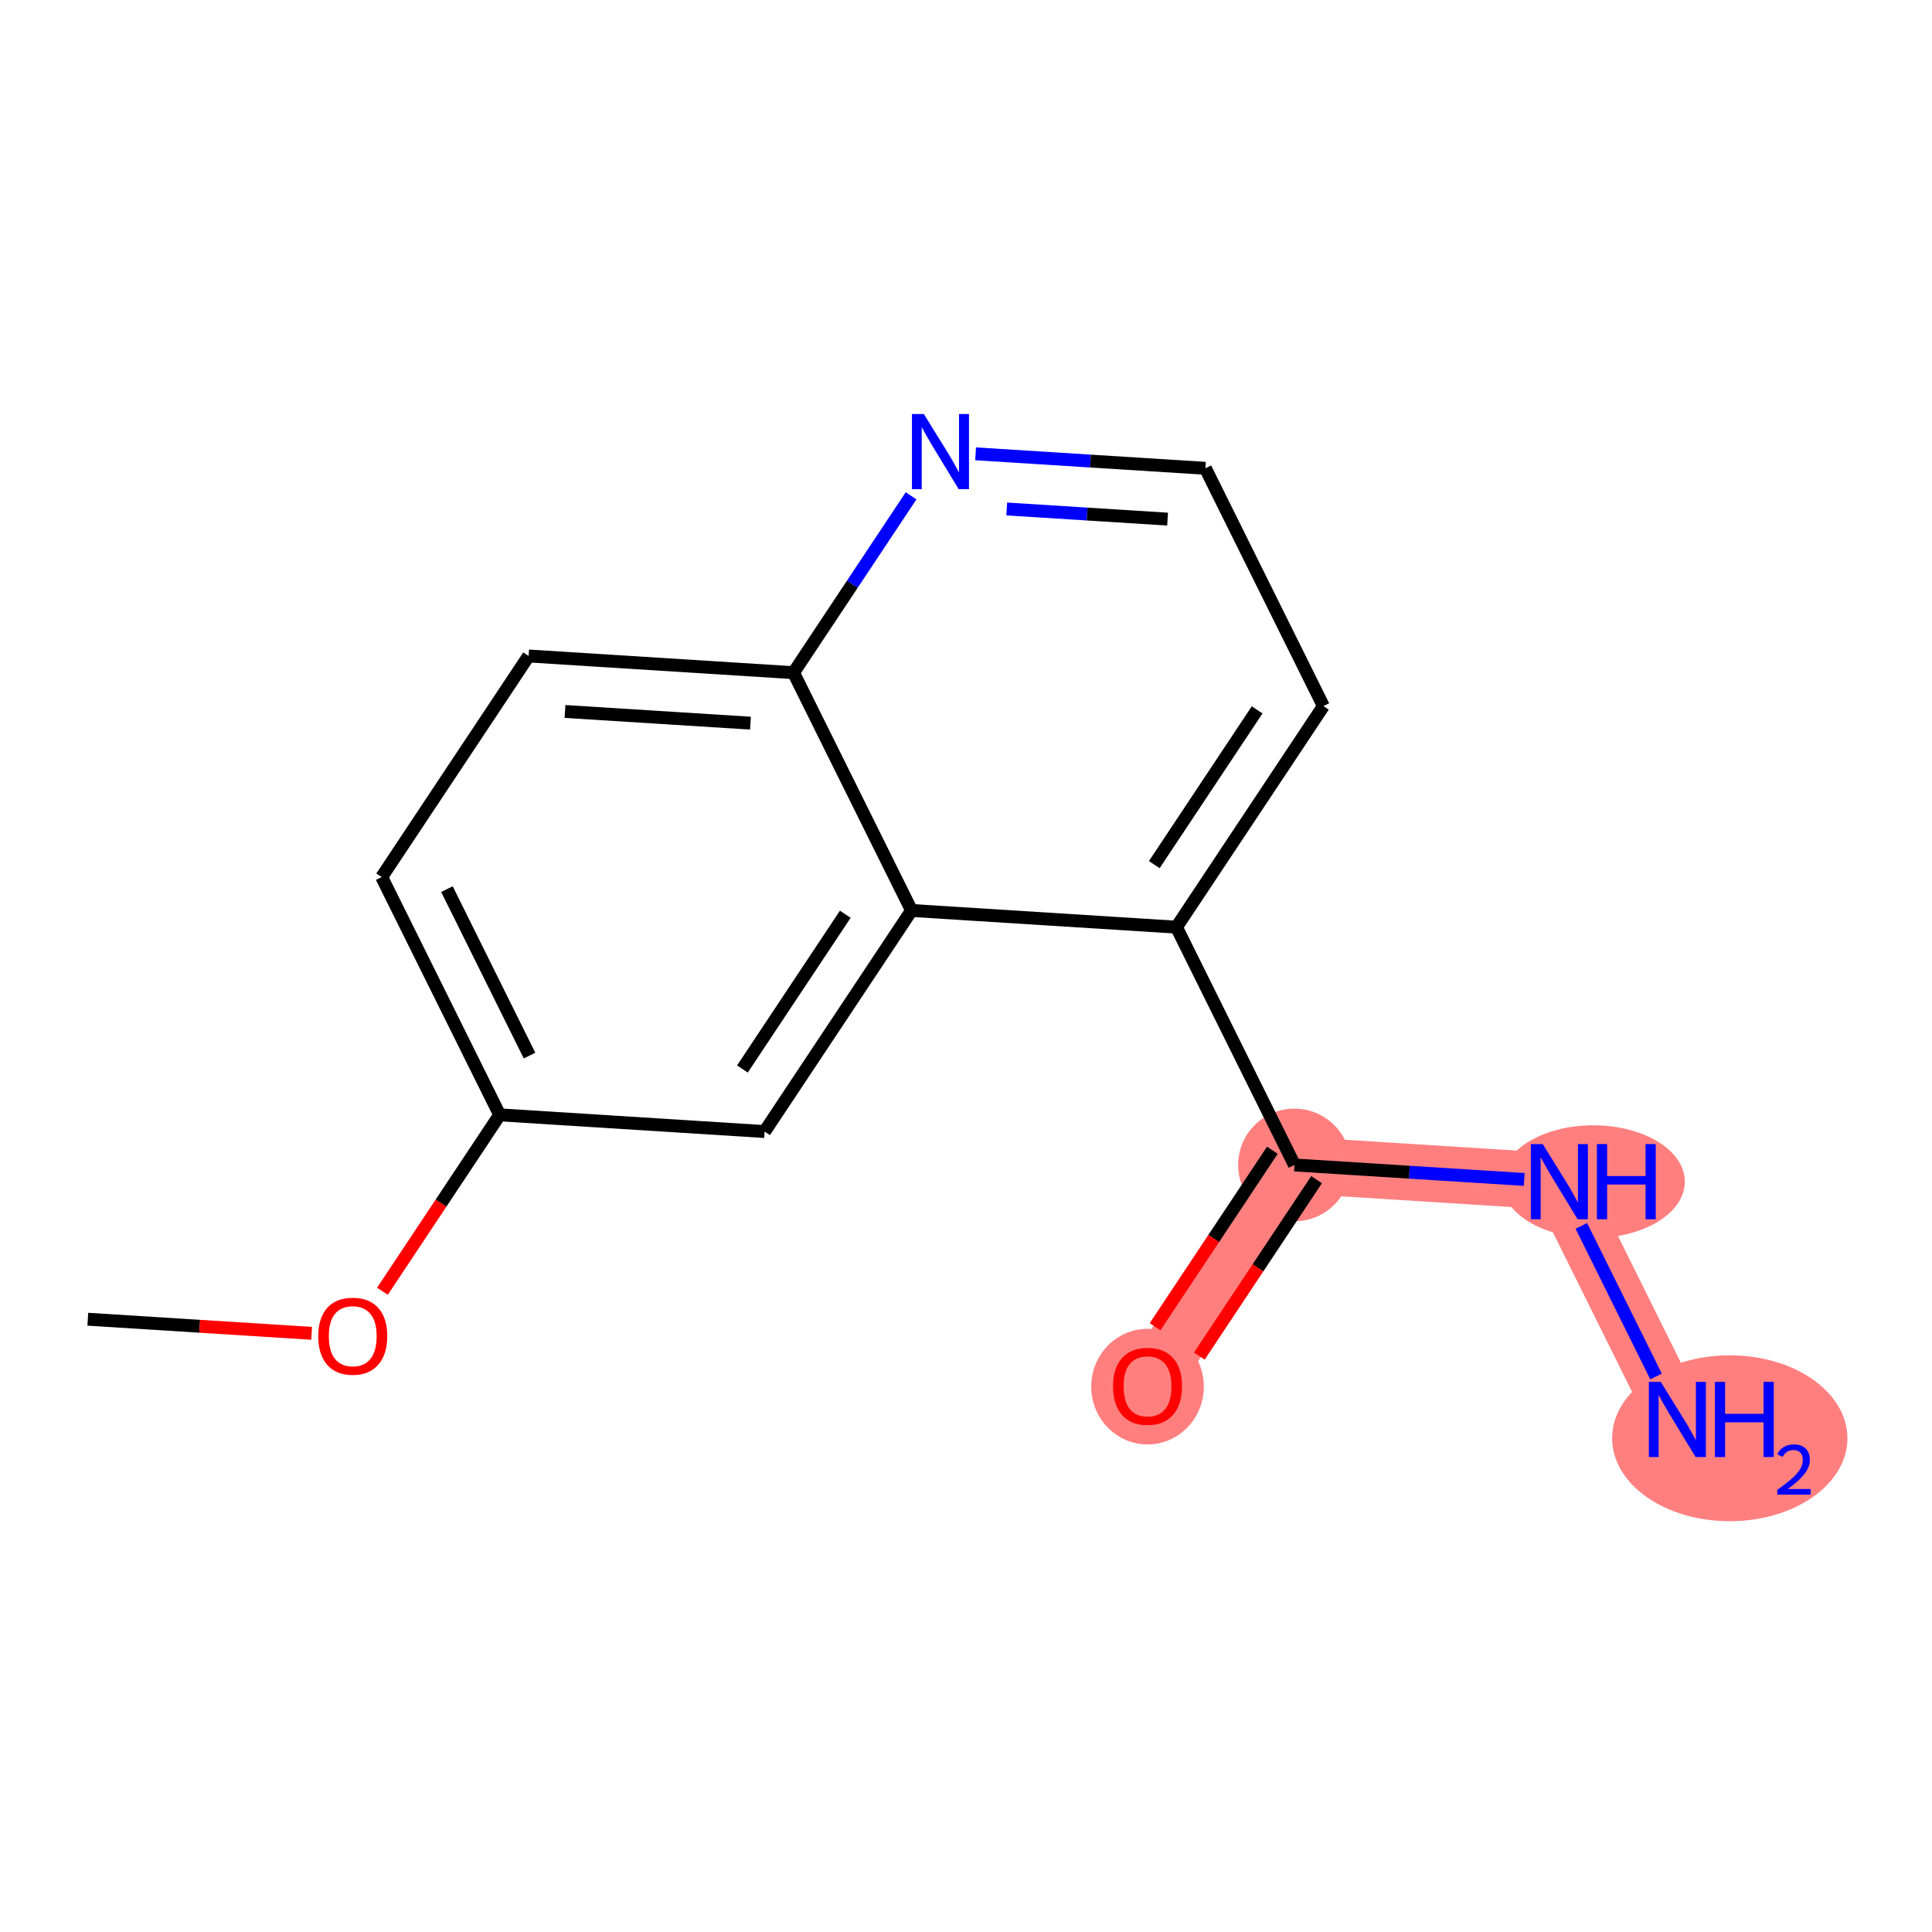 <?xml version='1.0' encoding='iso-8859-1'?>
<svg version='1.1' baseProfile='full'
              xmlns='http://www.w3.org/2000/svg'
                      xmlns:rdkit='http://www.rdkit.org/xml'
                      xmlns:xlink='http://www.w3.org/1999/xlink'
                  xml:space='preserve'
width='300px' height='300px' viewBox='0 0 300 300'>
<!-- END OF HEADER -->
<rect style='opacity:1.0;fill:#FFFFFF;stroke:none' width='300' height='300' x='0' y='0'> </rect>
<rect style='opacity:1.0;fill:#FFFFFF;stroke:none' width='300' height='300' x='0' y='0'> </rect>
<path d='M 201.003,180.895 L 178.187,215.224' style='fill:none;fill-rule:evenodd;stroke:#FF7F7F;stroke-width:8.8px;stroke-linecap:butt;stroke-linejoin:miter;stroke-opacity:1' />
<path d='M 201.003,180.895 L 242.14,183.489' style='fill:none;fill-rule:evenodd;stroke:#FF7F7F;stroke-width:8.8px;stroke-linecap:butt;stroke-linejoin:miter;stroke-opacity:1' />
<path d='M 242.14,183.489 L 260.463,220.412' style='fill:none;fill-rule:evenodd;stroke:#FF7F7F;stroke-width:8.8px;stroke-linecap:butt;stroke-linejoin:miter;stroke-opacity:1' />
<ellipse cx='201.003' cy='180.895' rx='8.244' ry='8.244'  style='fill:#FF7F7F;fill-rule:evenodd;stroke:#FF7F7F;stroke-width:1.0px;stroke-linecap:butt;stroke-linejoin:miter;stroke-opacity:1' />
<ellipse cx='178.187' cy='215.315' rx='8.244' ry='8.476'  style='fill:#FF7F7F;fill-rule:evenodd;stroke:#FF7F7F;stroke-width:1.0px;stroke-linecap:butt;stroke-linejoin:miter;stroke-opacity:1' />
<ellipse cx='247.408' cy='183.489' rx='13.71' ry='8.254'  style='fill:#FF7F7F;fill-rule:evenodd;stroke:#FF7F7F;stroke-width:1.0px;stroke-linecap:butt;stroke-linejoin:miter;stroke-opacity:1' />
<ellipse cx='268.598' cy='223.331' rx='17.766' ry='12.382'  style='fill:#FF7F7F;fill-rule:evenodd;stroke:#FF7F7F;stroke-width:1.0px;stroke-linecap:butt;stroke-linejoin:miter;stroke-opacity:1' />
<path class='bond-0 atom-0 atom-1' d='M 13.636,204.848 L 31.011,205.943' style='fill:none;fill-rule:evenodd;stroke:#000000;stroke-width:2.0px;stroke-linecap:butt;stroke-linejoin:miter;stroke-opacity:1' />
<path class='bond-0 atom-0 atom-1' d='M 31.011,205.943 L 48.385,207.039' style='fill:none;fill-rule:evenodd;stroke:#FF0000;stroke-width:2.0px;stroke-linecap:butt;stroke-linejoin:miter;stroke-opacity:1' />
<path class='bond-1 atom-1 atom-2' d='M 59.382,200.509 L 68.486,186.811' style='fill:none;fill-rule:evenodd;stroke:#FF0000;stroke-width:2.0px;stroke-linecap:butt;stroke-linejoin:miter;stroke-opacity:1' />
<path class='bond-1 atom-1 atom-2' d='M 68.486,186.811 L 77.59,173.113' style='fill:none;fill-rule:evenodd;stroke:#000000;stroke-width:2.0px;stroke-linecap:butt;stroke-linejoin:miter;stroke-opacity:1' />
<path class='bond-2 atom-2 atom-3' d='M 77.59,173.113 L 59.267,136.189' style='fill:none;fill-rule:evenodd;stroke:#000000;stroke-width:2.0px;stroke-linecap:butt;stroke-linejoin:miter;stroke-opacity:1' />
<path class='bond-2 atom-2 atom-3' d='M 82.226,163.91 L 69.4,138.063' style='fill:none;fill-rule:evenodd;stroke:#000000;stroke-width:2.0px;stroke-linecap:butt;stroke-linejoin:miter;stroke-opacity:1' />
<path class='bond-15 atom-15 atom-2' d='M 118.727,175.707 L 77.59,173.113' style='fill:none;fill-rule:evenodd;stroke:#000000;stroke-width:2.0px;stroke-linecap:butt;stroke-linejoin:miter;stroke-opacity:1' />
<path class='bond-3 atom-3 atom-4' d='M 59.267,136.189 L 82.082,101.86' style='fill:none;fill-rule:evenodd;stroke:#000000;stroke-width:2.0px;stroke-linecap:butt;stroke-linejoin:miter;stroke-opacity:1' />
<path class='bond-4 atom-4 atom-5' d='M 82.082,101.86 L 123.22,104.454' style='fill:none;fill-rule:evenodd;stroke:#000000;stroke-width:2.0px;stroke-linecap:butt;stroke-linejoin:miter;stroke-opacity:1' />
<path class='bond-4 atom-4 atom-5' d='M 87.734,110.477 L 116.531,112.292' style='fill:none;fill-rule:evenodd;stroke:#000000;stroke-width:2.0px;stroke-linecap:butt;stroke-linejoin:miter;stroke-opacity:1' />
<path class='bond-5 atom-5 atom-6' d='M 123.22,104.454 L 132.346,90.723' style='fill:none;fill-rule:evenodd;stroke:#000000;stroke-width:2.0px;stroke-linecap:butt;stroke-linejoin:miter;stroke-opacity:1' />
<path class='bond-5 atom-5 atom-6' d='M 132.346,90.723 L 141.472,76.992' style='fill:none;fill-rule:evenodd;stroke:#0000FF;stroke-width:2.0px;stroke-linecap:butt;stroke-linejoin:miter;stroke-opacity:1' />
<path class='bond-16 atom-14 atom-5' d='M 141.543,141.377 L 123.22,104.454' style='fill:none;fill-rule:evenodd;stroke:#000000;stroke-width:2.0px;stroke-linecap:butt;stroke-linejoin:miter;stroke-opacity:1' />
<path class='bond-6 atom-6 atom-7' d='M 151.493,70.469 L 169.333,71.594' style='fill:none;fill-rule:evenodd;stroke:#0000FF;stroke-width:2.0px;stroke-linecap:butt;stroke-linejoin:miter;stroke-opacity:1' />
<path class='bond-6 atom-6 atom-7' d='M 169.333,71.594 L 187.173,72.719' style='fill:none;fill-rule:evenodd;stroke:#000000;stroke-width:2.0px;stroke-linecap:butt;stroke-linejoin:miter;stroke-opacity:1' />
<path class='bond-6 atom-6 atom-7' d='M 156.326,79.034 L 168.814,79.821' style='fill:none;fill-rule:evenodd;stroke:#0000FF;stroke-width:2.0px;stroke-linecap:butt;stroke-linejoin:miter;stroke-opacity:1' />
<path class='bond-6 atom-6 atom-7' d='M 168.814,79.821 L 181.303,80.609' style='fill:none;fill-rule:evenodd;stroke:#000000;stroke-width:2.0px;stroke-linecap:butt;stroke-linejoin:miter;stroke-opacity:1' />
<path class='bond-7 atom-7 atom-8' d='M 187.173,72.719 L 205.496,109.642' style='fill:none;fill-rule:evenodd;stroke:#000000;stroke-width:2.0px;stroke-linecap:butt;stroke-linejoin:miter;stroke-opacity:1' />
<path class='bond-8 atom-8 atom-9' d='M 205.496,109.642 L 182.68,143.971' style='fill:none;fill-rule:evenodd;stroke:#000000;stroke-width:2.0px;stroke-linecap:butt;stroke-linejoin:miter;stroke-opacity:1' />
<path class='bond-8 atom-8 atom-9' d='M 195.208,110.228 L 179.237,134.259' style='fill:none;fill-rule:evenodd;stroke:#000000;stroke-width:2.0px;stroke-linecap:butt;stroke-linejoin:miter;stroke-opacity:1' />
<path class='bond-9 atom-9 atom-10' d='M 182.68,143.971 L 201.003,180.895' style='fill:none;fill-rule:evenodd;stroke:#000000;stroke-width:2.0px;stroke-linecap:butt;stroke-linejoin:miter;stroke-opacity:1' />
<path class='bond-13 atom-9 atom-14' d='M 182.68,143.971 L 141.543,141.377' style='fill:none;fill-rule:evenodd;stroke:#000000;stroke-width:2.0px;stroke-linecap:butt;stroke-linejoin:miter;stroke-opacity:1' />
<path class='bond-10 atom-10 atom-11' d='M 197.57,178.613 L 188.466,192.311' style='fill:none;fill-rule:evenodd;stroke:#000000;stroke-width:2.0px;stroke-linecap:butt;stroke-linejoin:miter;stroke-opacity:1' />
<path class='bond-10 atom-10 atom-11' d='M 188.466,192.311 L 179.362,206.009' style='fill:none;fill-rule:evenodd;stroke:#FF0000;stroke-width:2.0px;stroke-linecap:butt;stroke-linejoin:miter;stroke-opacity:1' />
<path class='bond-10 atom-10 atom-11' d='M 204.436,183.176 L 195.332,196.874' style='fill:none;fill-rule:evenodd;stroke:#000000;stroke-width:2.0px;stroke-linecap:butt;stroke-linejoin:miter;stroke-opacity:1' />
<path class='bond-10 atom-10 atom-11' d='M 195.332,196.874 L 186.228,210.572' style='fill:none;fill-rule:evenodd;stroke:#FF0000;stroke-width:2.0px;stroke-linecap:butt;stroke-linejoin:miter;stroke-opacity:1' />
<path class='bond-11 atom-10 atom-12' d='M 201.003,180.895 L 218.843,182.02' style='fill:none;fill-rule:evenodd;stroke:#000000;stroke-width:2.0px;stroke-linecap:butt;stroke-linejoin:miter;stroke-opacity:1' />
<path class='bond-11 atom-10 atom-12' d='M 218.843,182.02 L 236.683,183.145' style='fill:none;fill-rule:evenodd;stroke:#0000FF;stroke-width:2.0px;stroke-linecap:butt;stroke-linejoin:miter;stroke-opacity:1' />
<path class='bond-12 atom-12 atom-13' d='M 245.548,190.356 L 257.15,213.737' style='fill:none;fill-rule:evenodd;stroke:#0000FF;stroke-width:2.0px;stroke-linecap:butt;stroke-linejoin:miter;stroke-opacity:1' />
<path class='bond-14 atom-14 atom-15' d='M 141.543,141.377 L 118.727,175.707' style='fill:none;fill-rule:evenodd;stroke:#000000;stroke-width:2.0px;stroke-linecap:butt;stroke-linejoin:miter;stroke-opacity:1' />
<path class='bond-14 atom-14 atom-15' d='M 131.254,141.964 L 115.284,165.994' style='fill:none;fill-rule:evenodd;stroke:#000000;stroke-width:2.0px;stroke-linecap:butt;stroke-linejoin:miter;stroke-opacity:1' />
<path  class='atom-1' d='M 49.416 207.475
Q 49.416 204.672, 50.8 203.106
Q 52.185 201.539, 54.774 201.539
Q 57.363 201.539, 58.748 203.106
Q 60.133 204.672, 60.133 207.475
Q 60.133 210.311, 58.731 211.927
Q 57.33 213.526, 54.774 213.526
Q 52.202 213.526, 50.8 211.927
Q 49.416 210.327, 49.416 207.475
M 54.774 212.207
Q 56.555 212.207, 57.511 211.02
Q 58.484 209.816, 58.484 207.475
Q 58.484 205.183, 57.511 204.029
Q 56.555 202.858, 54.774 202.858
Q 52.993 202.858, 52.021 204.012
Q 51.064 205.167, 51.064 207.475
Q 51.064 209.833, 52.021 211.02
Q 52.993 212.207, 54.774 212.207
' fill='#FF0000'/>
<path  class='atom-6' d='M 143.455 64.288
L 147.28 70.471
Q 147.66 71.081, 148.27 72.186
Q 148.88 73.29, 148.913 73.356
L 148.913 64.288
L 150.463 64.288
L 150.463 75.961
L 148.863 75.961
L 144.758 69.201
Q 144.28 68.41, 143.769 67.503
Q 143.274 66.596, 143.126 66.316
L 143.126 75.961
L 141.609 75.961
L 141.609 64.288
L 143.455 64.288
' fill='#0000FF'/>
<path  class='atom-11' d='M 172.829 215.257
Q 172.829 212.454, 174.214 210.888
Q 175.599 209.321, 178.187 209.321
Q 180.776 209.321, 182.161 210.888
Q 183.546 212.454, 183.546 215.257
Q 183.546 218.093, 182.144 219.709
Q 180.743 221.308, 178.187 221.308
Q 175.615 221.308, 174.214 219.709
Q 172.829 218.109, 172.829 215.257
M 178.187 219.989
Q 179.968 219.989, 180.924 218.802
Q 181.897 217.598, 181.897 215.257
Q 181.897 212.965, 180.924 211.811
Q 179.968 210.64, 178.187 210.64
Q 176.407 210.64, 175.434 211.795
Q 174.478 212.949, 174.478 215.257
Q 174.478 217.615, 175.434 218.802
Q 176.407 219.989, 178.187 219.989
' fill='#FF0000'/>
<path  class='atom-12' d='M 239.56 177.652
L 243.385 183.835
Q 243.764 184.445, 244.375 185.55
Q 244.985 186.654, 245.018 186.72
L 245.018 177.652
L 246.567 177.652
L 246.567 189.325
L 244.968 189.325
L 240.863 182.566
Q 240.384 181.774, 239.873 180.867
Q 239.379 179.96, 239.23 179.68
L 239.23 189.325
L 237.713 189.325
L 237.713 177.652
L 239.56 177.652
' fill='#0000FF'/>
<path  class='atom-12' d='M 247.969 177.652
L 249.552 177.652
L 249.552 182.615
L 255.52 182.615
L 255.52 177.652
L 257.103 177.652
L 257.103 189.325
L 255.52 189.325
L 255.52 183.934
L 249.552 183.934
L 249.552 189.325
L 247.969 189.325
L 247.969 177.652
' fill='#0000FF'/>
<path  class='atom-13' d='M 257.882 214.575
L 261.708 220.758
Q 262.087 221.368, 262.697 222.473
Q 263.307 223.578, 263.34 223.644
L 263.34 214.575
L 264.89 214.575
L 264.89 226.249
L 263.29 226.249
L 259.185 219.489
Q 258.707 218.697, 258.196 217.791
Q 257.701 216.884, 257.553 216.603
L 257.553 226.249
L 256.036 226.249
L 256.036 214.575
L 257.882 214.575
' fill='#0000FF'/>
<path  class='atom-13' d='M 266.291 214.575
L 267.874 214.575
L 267.874 219.538
L 273.843 219.538
L 273.843 214.575
L 275.425 214.575
L 275.425 226.249
L 273.843 226.249
L 273.843 220.857
L 267.874 220.857
L 267.874 226.249
L 266.291 226.249
L 266.291 214.575
' fill='#0000FF'/>
<path  class='atom-13' d='M 275.991 225.839
Q 276.274 225.11, 276.949 224.708
Q 277.624 224.294, 278.559 224.294
Q 279.724 224.294, 280.377 224.925
Q 281.03 225.556, 281.03 226.677
Q 281.03 227.82, 280.181 228.886
Q 279.343 229.953, 277.602 231.215
L 281.16 231.215
L 281.16 232.086
L 275.97 232.086
L 275.97 231.356
Q 277.406 230.334, 278.255 229.572
Q 279.114 228.81, 279.528 228.124
Q 279.941 227.439, 279.941 226.732
Q 279.941 225.992, 279.571 225.578
Q 279.201 225.165, 278.559 225.165
Q 277.939 225.165, 277.526 225.415
Q 277.112 225.665, 276.818 226.22
L 275.991 225.839
' fill='#0000FF'/>
</svg>
